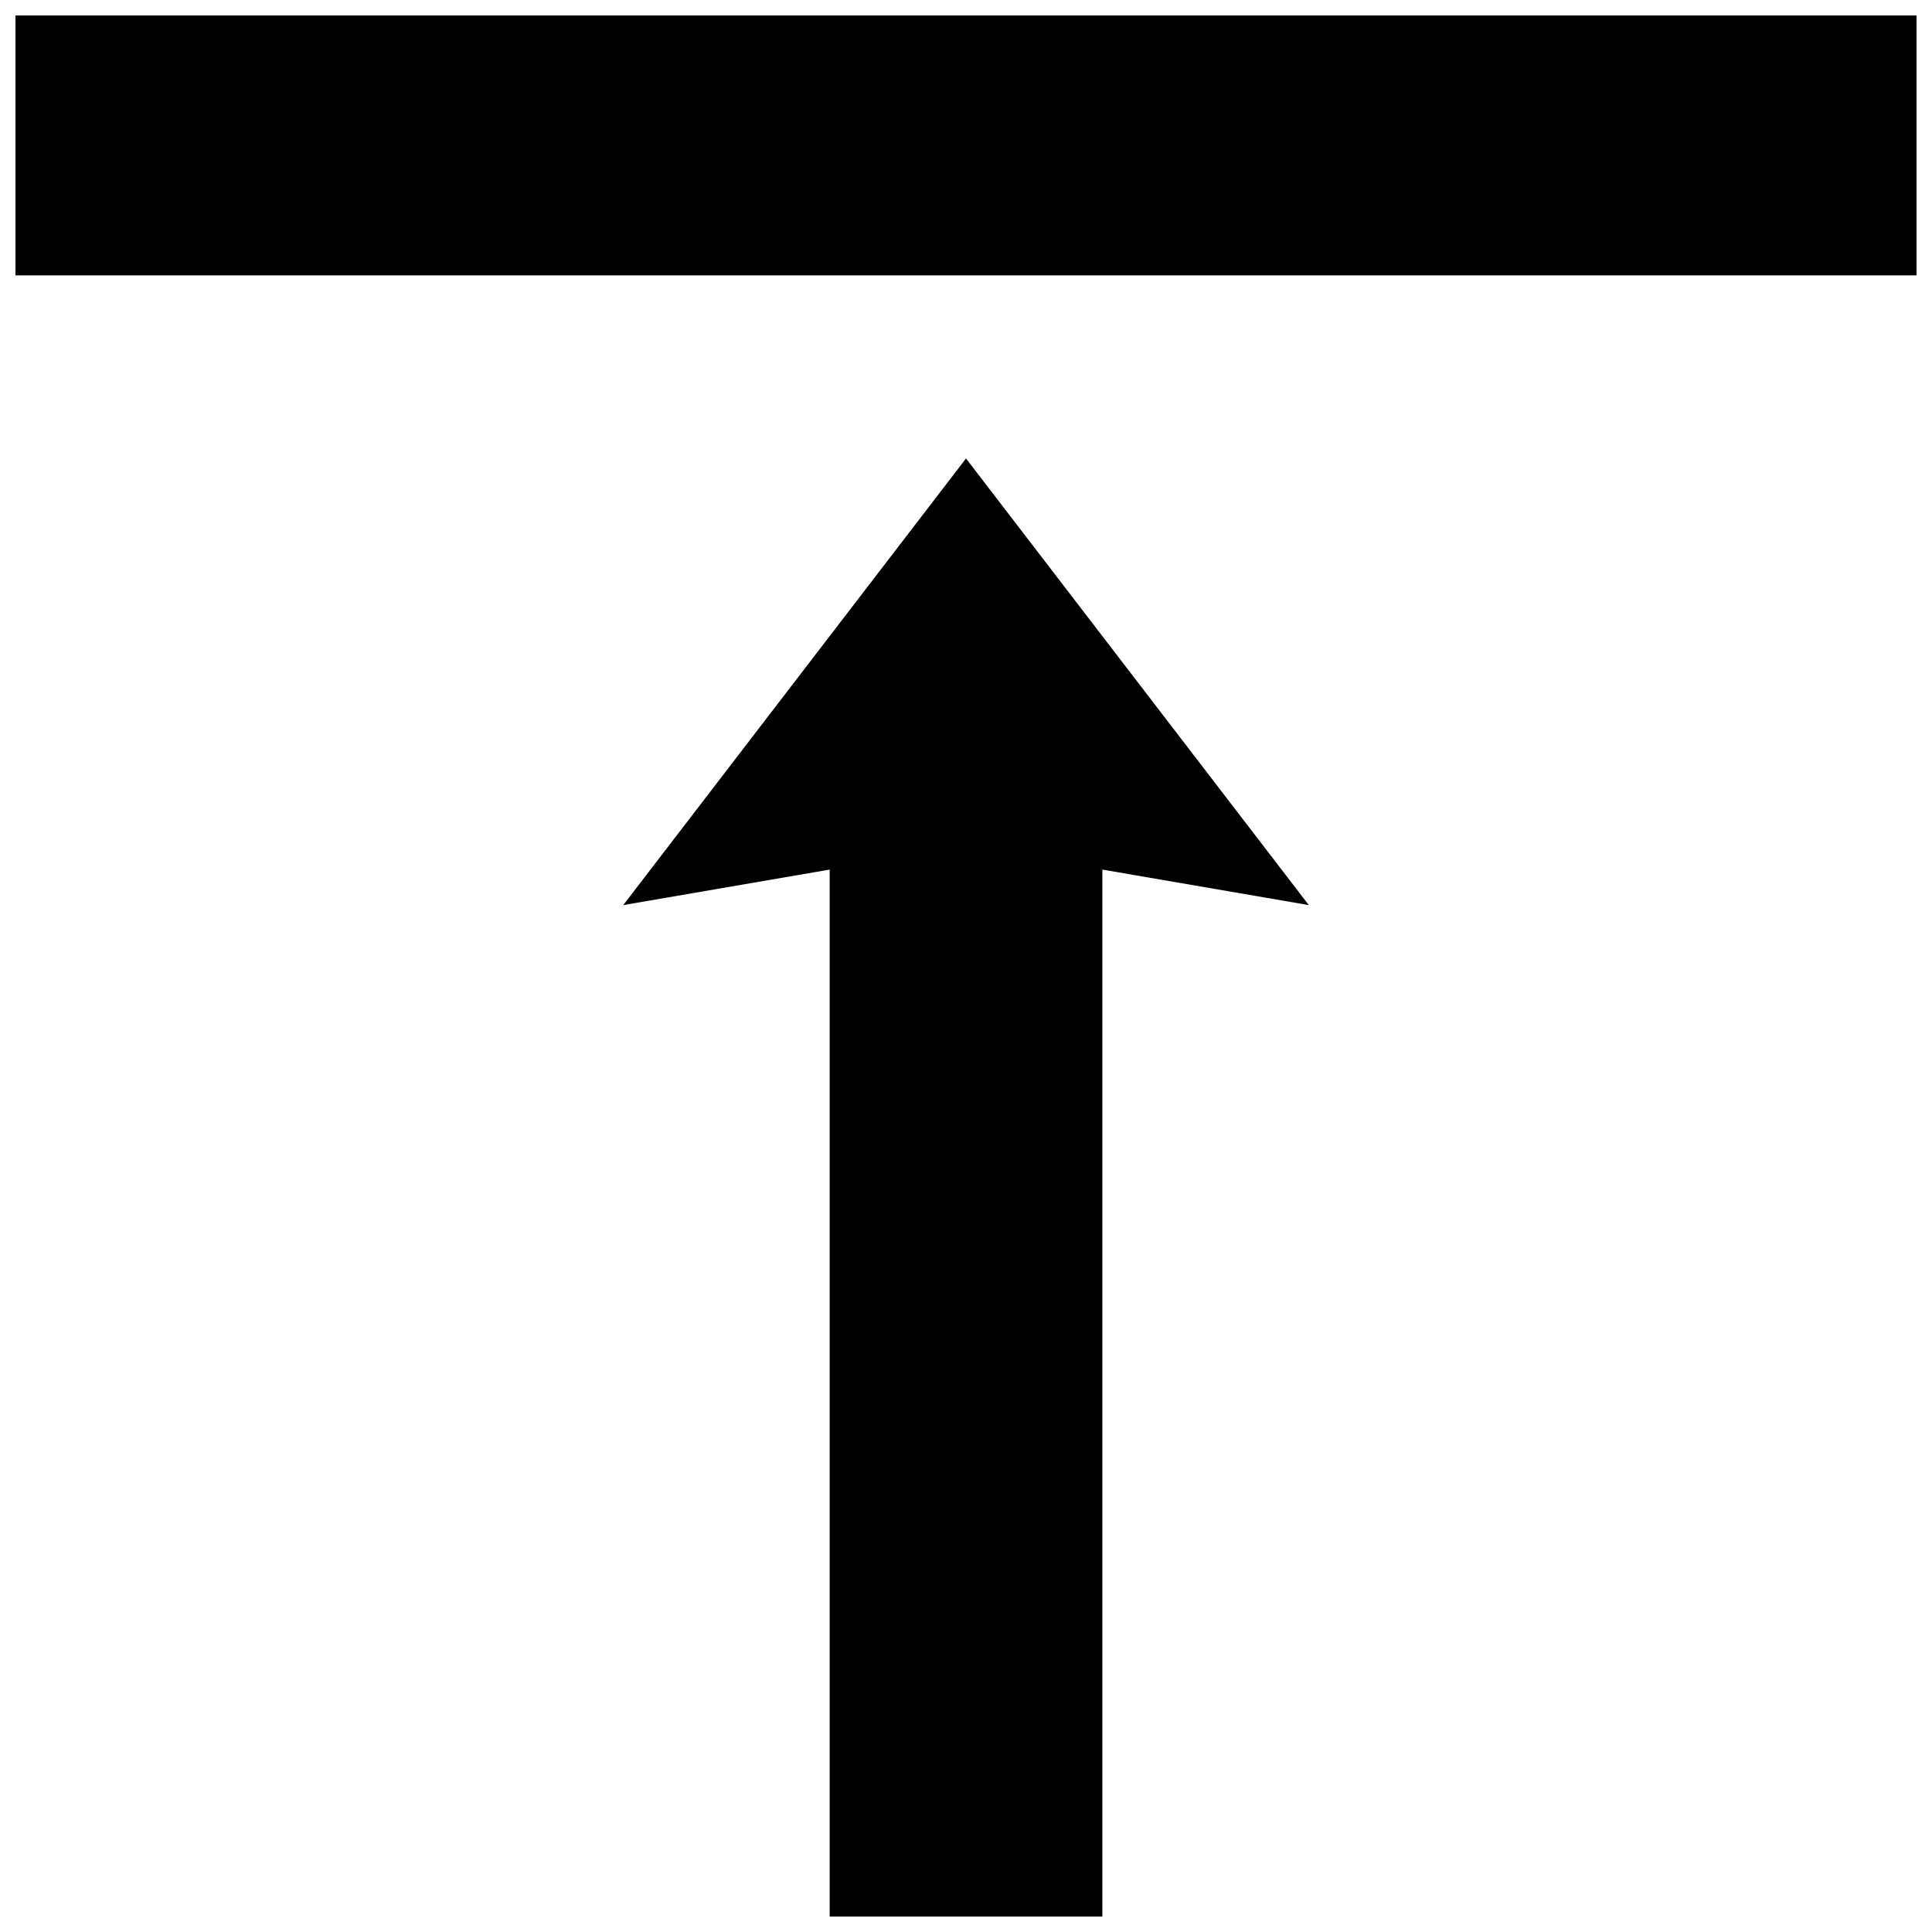 <?xml version="1.0" encoding="UTF-8"?>
<!-- Uploaded to: ICON Repo, www.svgrepo.com, Generator: ICON Repo Mixer Tools -->
<svg width="800px" height="800px" version="1.1" viewBox="144 144 512 512" xmlns="http://www.w3.org/2000/svg">
 <defs>
  <clipPath id="a">
   <path d="m148.09 148.09h503.81v503.81h-503.81z"/>
  </clipPath>
 </defs>
 <g clip-path="url(#a)">
  <path d="m363.87 651.9v-277.45l-54.707 9.41 90.84-118.36 90.844 118.36-54.707-9.41v277.45zm288.04-434.93v-68.879h-503.81v68.879z"/>
 </g>
</svg>
